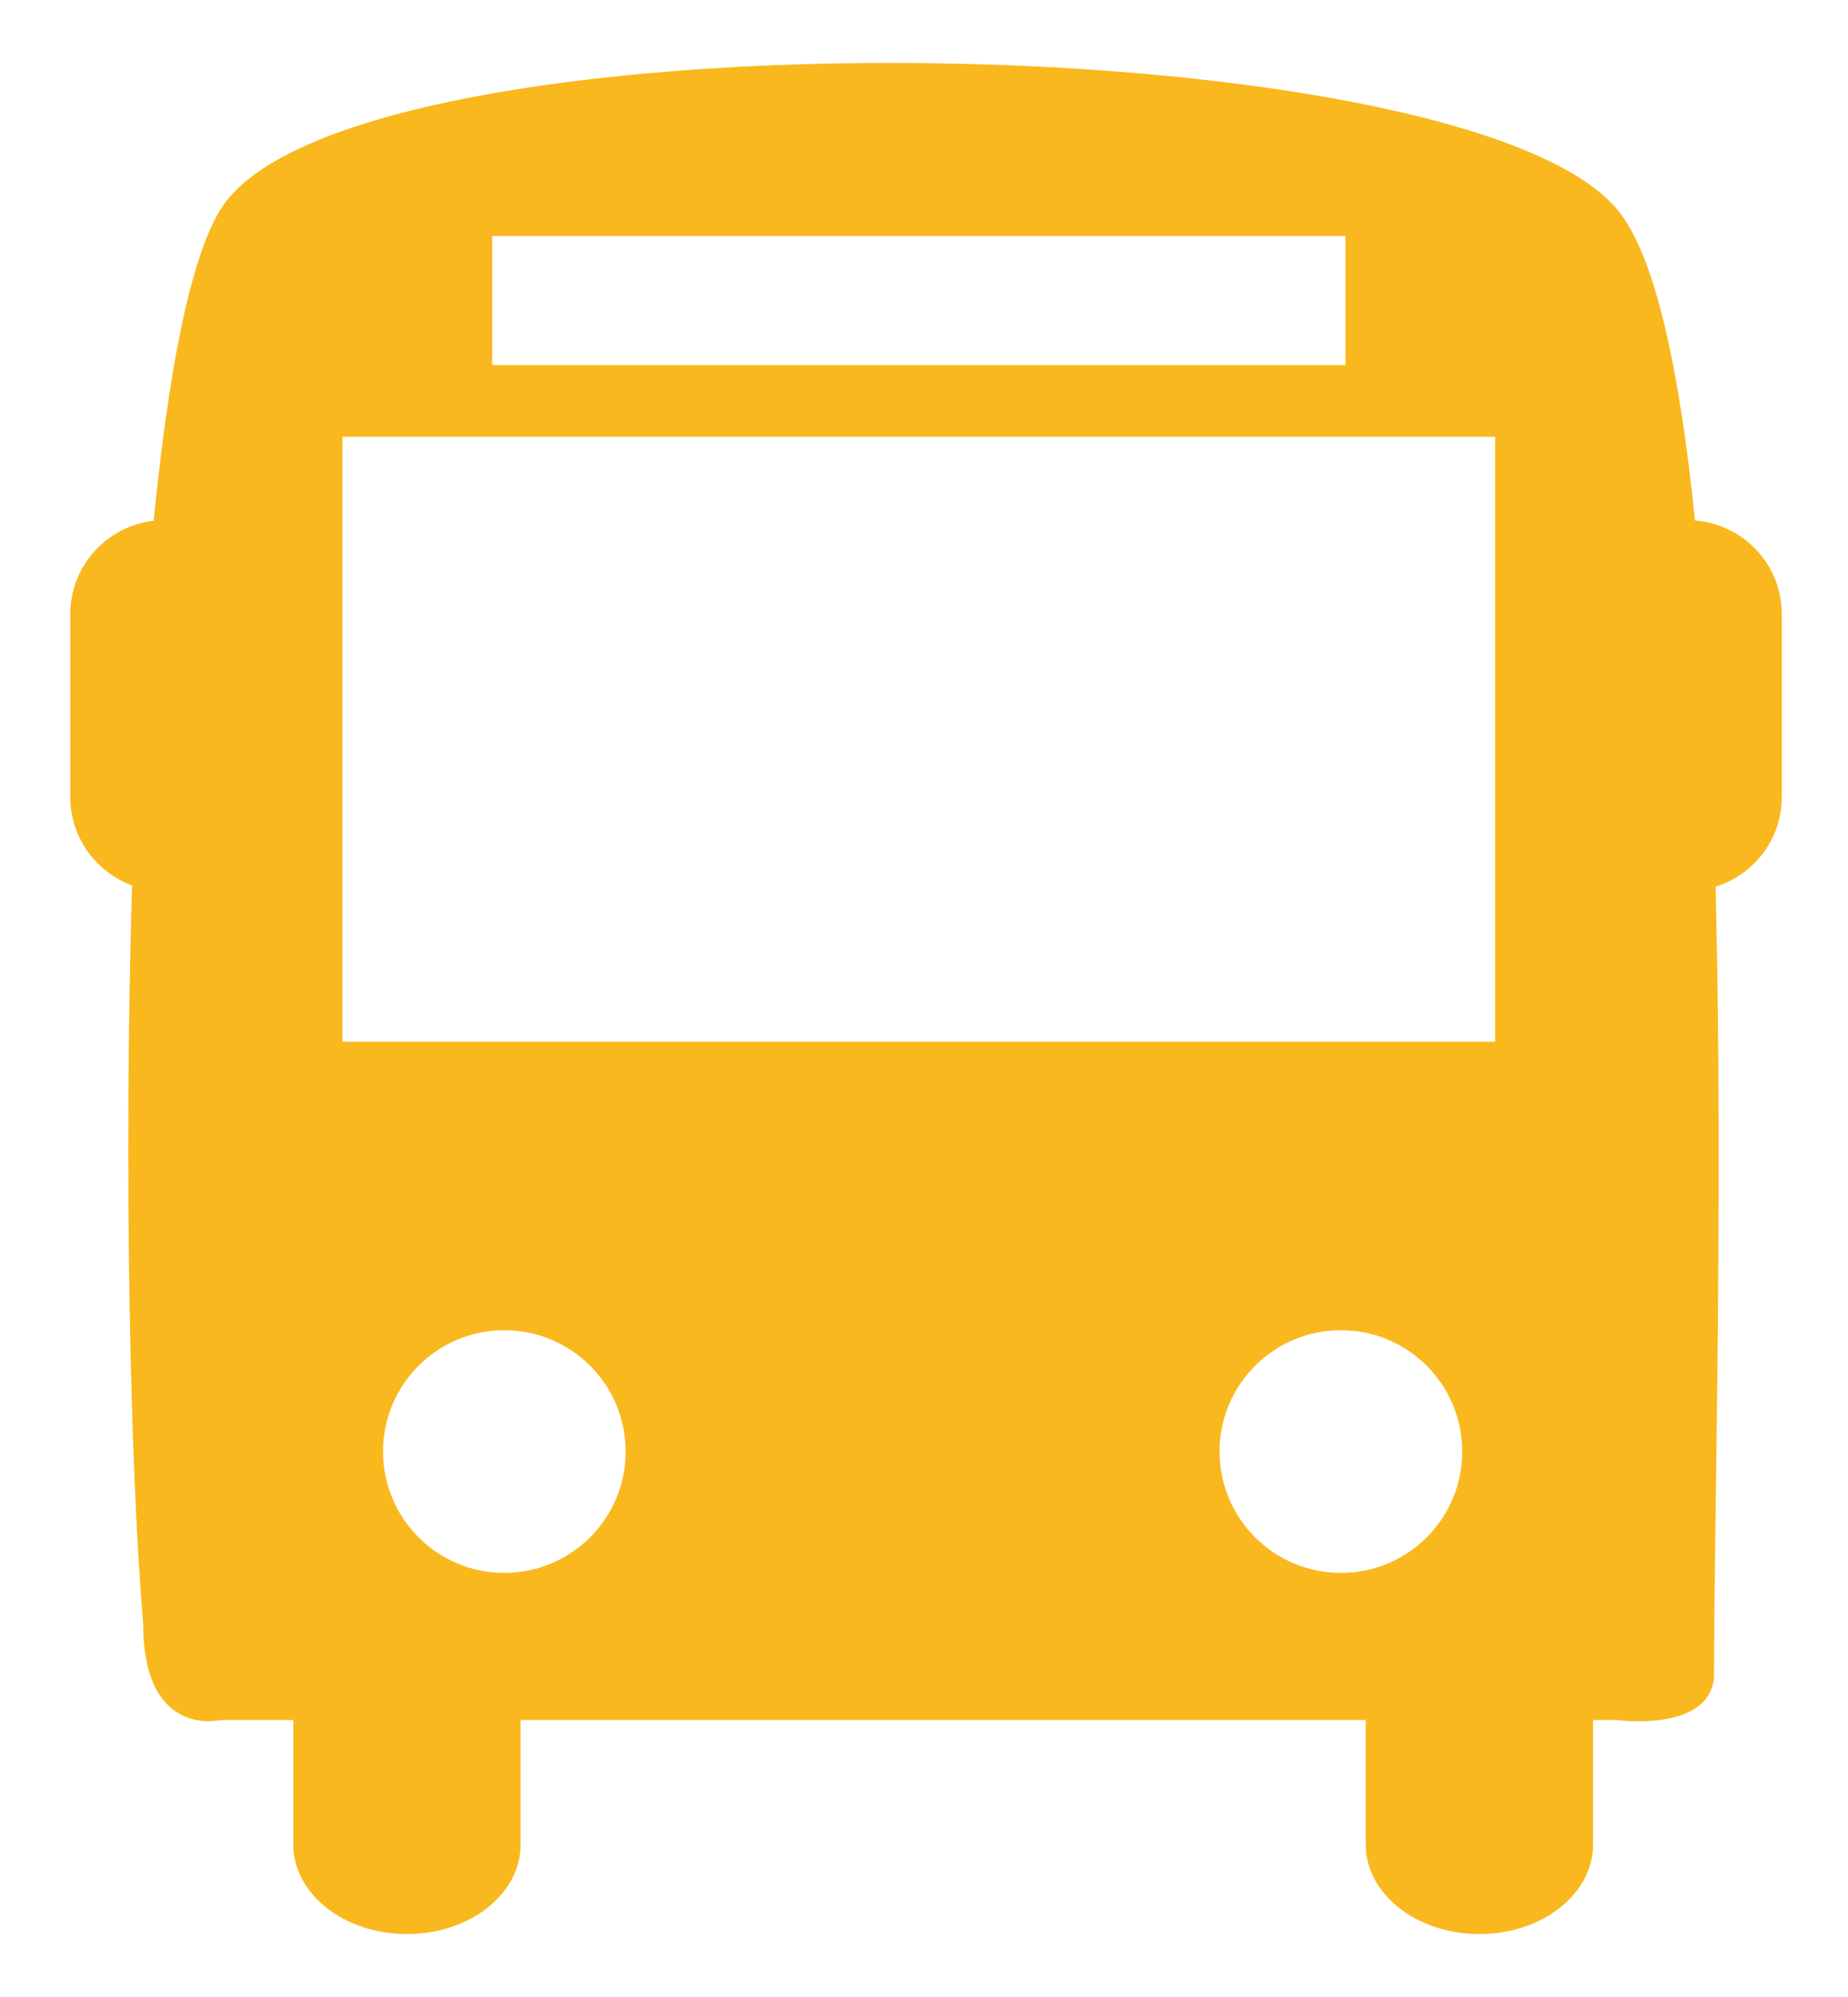 <svg width="25" height="27" viewBox="0 0 25 27" fill="none" xmlns="http://www.w3.org/2000/svg">
<path d="M22.93 7.037C22.724 5.018 22.395 3.445 21.874 2.827C19.728 0.286 4.693 0.1 2.986 2.827C2.568 3.495 2.275 5.062 2.079 7.04C1.445 7.115 0.951 7.649 0.951 8.302V10.776C0.951 11.326 1.299 11.79 1.786 11.971C1.671 15.867 1.764 19.932 1.937 21.954C1.937 23.514 2.985 23.255 2.985 23.255H3.968V24.94C3.968 25.608 4.657 26.149 5.505 26.149C6.355 26.149 7.043 25.608 7.043 24.94V23.255H18.476V24.94C18.476 25.608 19.164 26.149 20.014 26.149C20.862 26.149 21.551 25.608 21.551 24.94V23.255H21.874C21.874 23.255 23.108 23.425 23.187 22.69C23.187 20.674 23.314 16.206 23.209 11.988C23.726 11.826 24.104 11.35 24.104 10.776V8.302C24.104 7.633 23.587 7.09 22.93 7.037ZM6.658 3.19H18.202V4.936H6.658V3.19ZM6.822 21.266C5.916 21.266 5.182 20.531 5.182 19.625C5.182 18.719 5.916 17.985 6.822 17.985C7.729 17.985 8.464 18.719 8.464 19.625C8.464 20.531 7.729 21.266 6.822 21.266ZM18.14 21.266C17.234 21.266 16.498 20.531 16.498 19.625C16.498 18.719 17.234 17.985 18.14 17.985C19.047 17.985 19.781 18.719 19.781 19.625C19.782 20.531 19.047 21.266 18.14 21.266ZM20.226 14.084H4.633V5.905H20.226V14.084Z" fill="#F9B81E"/>
</svg>
